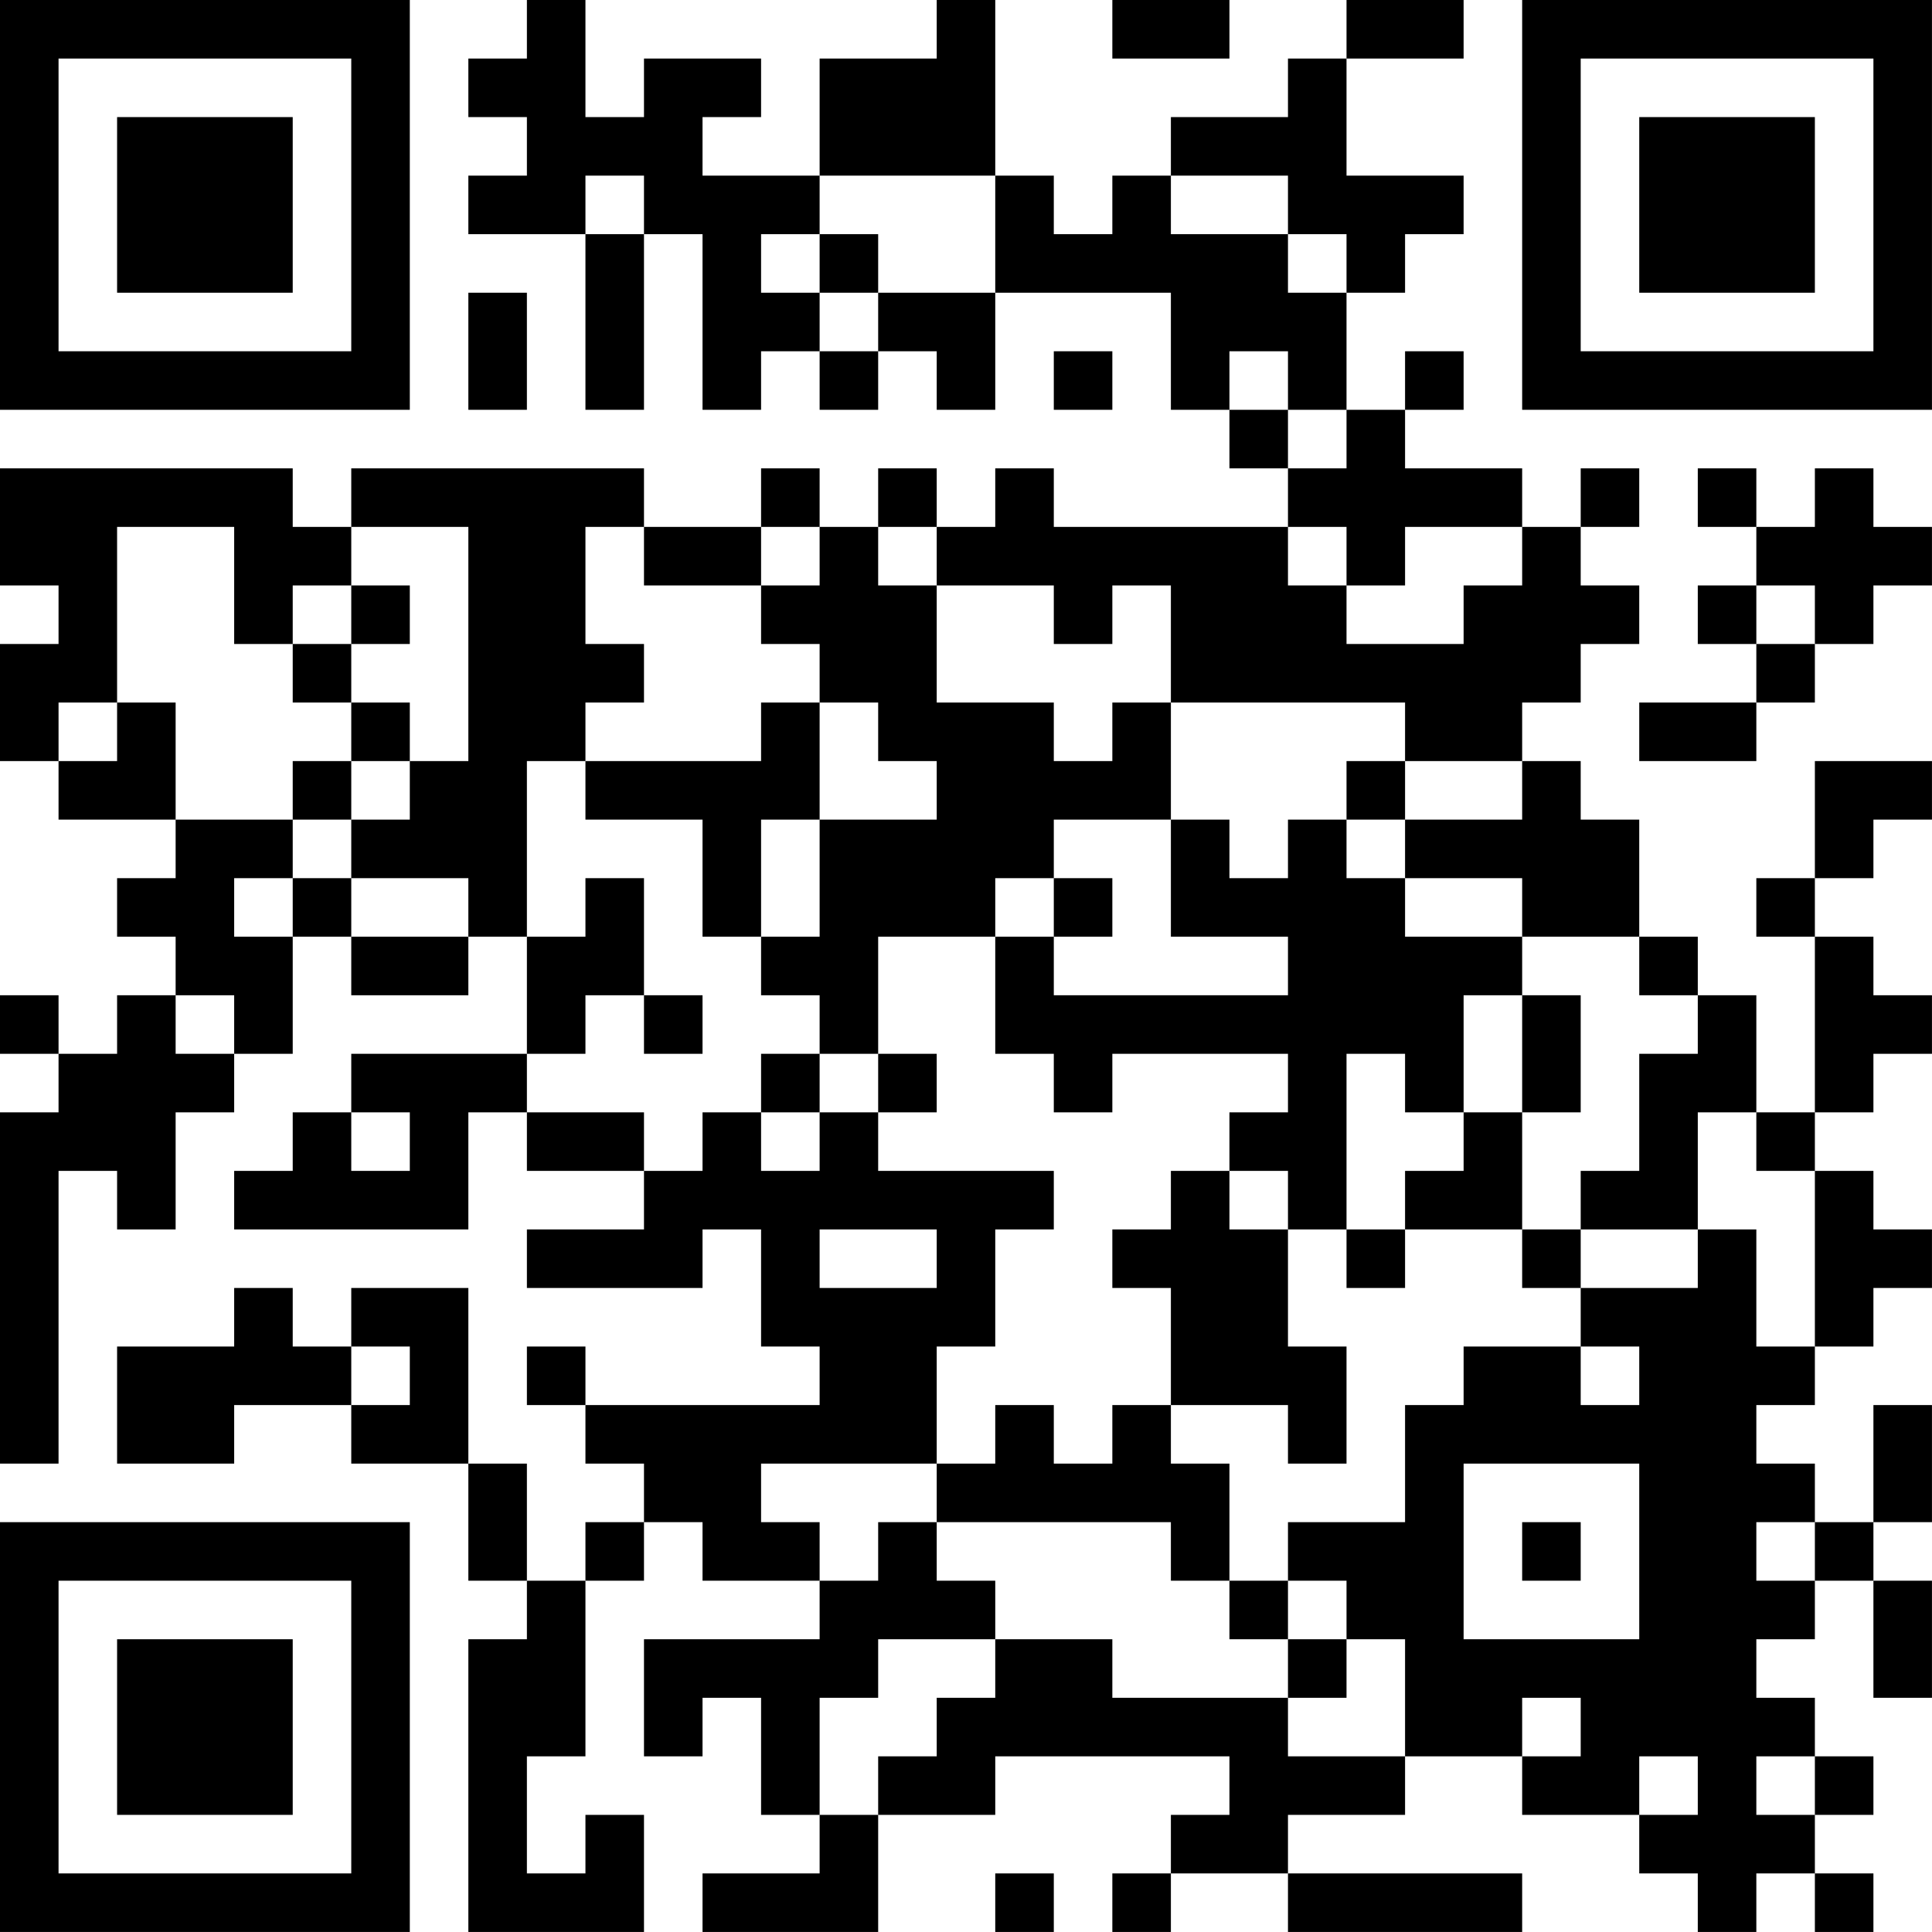 <?xml version="1.0" encoding="UTF-8"?>
<svg xmlns="http://www.w3.org/2000/svg" version="1.1" width="400" height="400" viewBox="0 0 400 400"><rect x="0" y="0" width="400" height="400" fill="#ffffff"/><g transform="scale(12.121)"><g transform="translate(0,0)"><path fill-rule="evenodd" d="M9 0L9 1L8 1L8 2L9 2L9 3L8 3L8 4L10 4L10 7L11 7L11 4L12 4L12 7L13 7L13 6L14 6L14 7L15 7L15 6L16 6L16 7L17 7L17 5L20 5L20 7L21 7L21 8L22 8L22 9L18 9L18 8L17 8L17 9L16 9L16 8L15 8L15 9L14 9L14 8L13 8L13 9L11 9L11 8L6 8L6 9L5 9L5 8L0 8L0 10L1 10L1 11L0 11L0 13L1 13L1 14L3 14L3 15L2 15L2 16L3 16L3 17L2 17L2 18L1 18L1 17L0 17L0 18L1 18L1 19L0 19L0 25L1 25L1 20L2 20L2 21L3 21L3 19L4 19L4 18L5 18L5 16L6 16L6 17L8 17L8 16L9 16L9 18L6 18L6 19L5 19L5 20L4 20L4 21L8 21L8 19L9 19L9 20L11 20L11 21L9 21L9 22L12 22L12 21L13 21L13 23L14 23L14 24L10 24L10 23L9 23L9 24L10 24L10 25L11 25L11 26L10 26L10 27L9 27L9 25L8 25L8 22L6 22L6 23L5 23L5 22L4 22L4 23L2 23L2 25L4 25L4 24L6 24L6 25L8 25L8 27L9 27L9 28L8 28L8 33L11 33L11 31L10 31L10 32L9 32L9 30L10 30L10 27L11 27L11 26L12 26L12 27L14 27L14 28L11 28L11 30L12 30L12 29L13 29L13 31L14 31L14 32L12 32L12 33L15 33L15 31L17 31L17 30L21 30L21 31L20 31L20 32L19 32L19 33L20 33L20 32L22 32L22 33L26 33L26 32L22 32L22 31L24 31L24 30L26 30L26 31L28 31L28 32L29 32L29 33L30 33L30 32L31 32L31 33L32 33L32 32L31 32L31 31L32 31L32 30L31 30L31 29L30 29L30 28L31 28L31 27L32 27L32 29L33 29L33 27L32 27L32 26L33 26L33 24L32 24L32 26L31 26L31 25L30 25L30 24L31 24L31 23L32 23L32 22L33 22L33 21L32 21L32 20L31 20L31 19L32 19L32 18L33 18L33 17L32 17L32 16L31 16L31 15L32 15L32 14L33 14L33 13L31 13L31 15L30 15L30 16L31 16L31 19L30 19L30 17L29 17L29 16L28 16L28 14L27 14L27 13L26 13L26 12L27 12L27 11L28 11L28 10L27 10L27 9L28 9L28 8L27 8L27 9L26 9L26 8L24 8L24 7L25 7L25 6L24 6L24 7L23 7L23 5L24 5L24 4L25 4L25 3L23 3L23 1L25 1L25 0L23 0L23 1L22 1L22 2L20 2L20 3L19 3L19 4L18 4L18 3L17 3L17 0L16 0L16 1L14 1L14 3L12 3L12 2L13 2L13 1L11 1L11 2L10 2L10 0ZM19 0L19 1L21 1L21 0ZM10 3L10 4L11 4L11 3ZM14 3L14 4L13 4L13 5L14 5L14 6L15 6L15 5L17 5L17 3ZM20 3L20 4L22 4L22 5L23 5L23 4L22 4L22 3ZM14 4L14 5L15 5L15 4ZM8 5L8 7L9 7L9 5ZM18 6L18 7L19 7L19 6ZM21 6L21 7L22 7L22 8L23 8L23 7L22 7L22 6ZM29 8L29 9L30 9L30 10L29 10L29 11L30 11L30 12L28 12L28 13L30 13L30 12L31 12L31 11L32 11L32 10L33 10L33 9L32 9L32 8L31 8L31 9L30 9L30 8ZM2 9L2 12L1 12L1 13L2 13L2 12L3 12L3 14L5 14L5 15L4 15L4 16L5 16L5 15L6 15L6 16L8 16L8 15L6 15L6 14L7 14L7 13L8 13L8 9L6 9L6 10L5 10L5 11L4 11L4 9ZM10 9L10 11L11 11L11 12L10 12L10 13L9 13L9 16L10 16L10 15L11 15L11 17L10 17L10 18L9 18L9 19L11 19L11 20L12 20L12 19L13 19L13 20L14 20L14 19L15 19L15 20L18 20L18 21L17 21L17 23L16 23L16 25L13 25L13 26L14 26L14 27L15 27L15 26L16 26L16 27L17 27L17 28L15 28L15 29L14 29L14 31L15 31L15 30L16 30L16 29L17 29L17 28L19 28L19 29L22 29L22 30L24 30L24 28L23 28L23 27L22 27L22 26L24 26L24 24L25 24L25 23L27 23L27 24L28 24L28 23L27 23L27 22L29 22L29 21L30 21L30 23L31 23L31 20L30 20L30 19L29 19L29 21L27 21L27 20L28 20L28 18L29 18L29 17L28 17L28 16L26 16L26 15L24 15L24 14L26 14L26 13L24 13L24 12L20 12L20 10L19 10L19 11L18 11L18 10L16 10L16 9L15 9L15 10L16 10L16 12L18 12L18 13L19 13L19 12L20 12L20 14L18 14L18 15L17 15L17 16L15 16L15 18L14 18L14 17L13 17L13 16L14 16L14 14L16 14L16 13L15 13L15 12L14 12L14 11L13 11L13 10L14 10L14 9L13 9L13 10L11 10L11 9ZM22 9L22 10L23 10L23 11L25 11L25 10L26 10L26 9L24 9L24 10L23 10L23 9ZM6 10L6 11L5 11L5 12L6 12L6 13L5 13L5 14L6 14L6 13L7 13L7 12L6 12L6 11L7 11L7 10ZM30 10L30 11L31 11L31 10ZM13 12L13 13L10 13L10 14L12 14L12 16L13 16L13 14L14 14L14 12ZM23 13L23 14L22 14L22 15L21 15L21 14L20 14L20 16L22 16L22 17L18 17L18 16L19 16L19 15L18 15L18 16L17 16L17 18L18 18L18 19L19 19L19 18L22 18L22 19L21 19L21 20L20 20L20 21L19 21L19 22L20 22L20 24L19 24L19 25L18 25L18 24L17 24L17 25L16 25L16 26L20 26L20 27L21 27L21 28L22 28L22 29L23 29L23 28L22 28L22 27L21 27L21 25L20 25L20 24L22 24L22 25L23 25L23 23L22 23L22 21L23 21L23 22L24 22L24 21L26 21L26 22L27 22L27 21L26 21L26 19L27 19L27 17L26 17L26 16L24 16L24 15L23 15L23 14L24 14L24 13ZM3 17L3 18L4 18L4 17ZM11 17L11 18L12 18L12 17ZM25 17L25 19L24 19L24 18L23 18L23 21L24 21L24 20L25 20L25 19L26 19L26 17ZM13 18L13 19L14 19L14 18ZM15 18L15 19L16 19L16 18ZM6 19L6 20L7 20L7 19ZM21 20L21 21L22 21L22 20ZM14 21L14 22L16 22L16 21ZM6 23L6 24L7 24L7 23ZM25 25L25 28L28 28L28 25ZM26 26L26 27L27 27L27 26ZM30 26L30 27L31 27L31 26ZM26 29L26 30L27 30L27 29ZM28 30L28 31L29 31L29 30ZM30 30L30 31L31 31L31 30ZM17 32L17 33L18 33L18 32ZM0 0L0 7L7 7L7 0ZM1 1L1 6L6 6L6 1ZM2 2L2 5L5 5L5 2ZM26 0L26 7L33 7L33 0ZM27 1L27 6L32 6L32 1ZM28 2L28 5L31 5L31 2ZM0 26L0 33L7 33L7 26ZM1 27L1 32L6 32L6 27ZM2 28L2 31L5 31L5 28Z" fill="#000000"/></g></g></svg>
